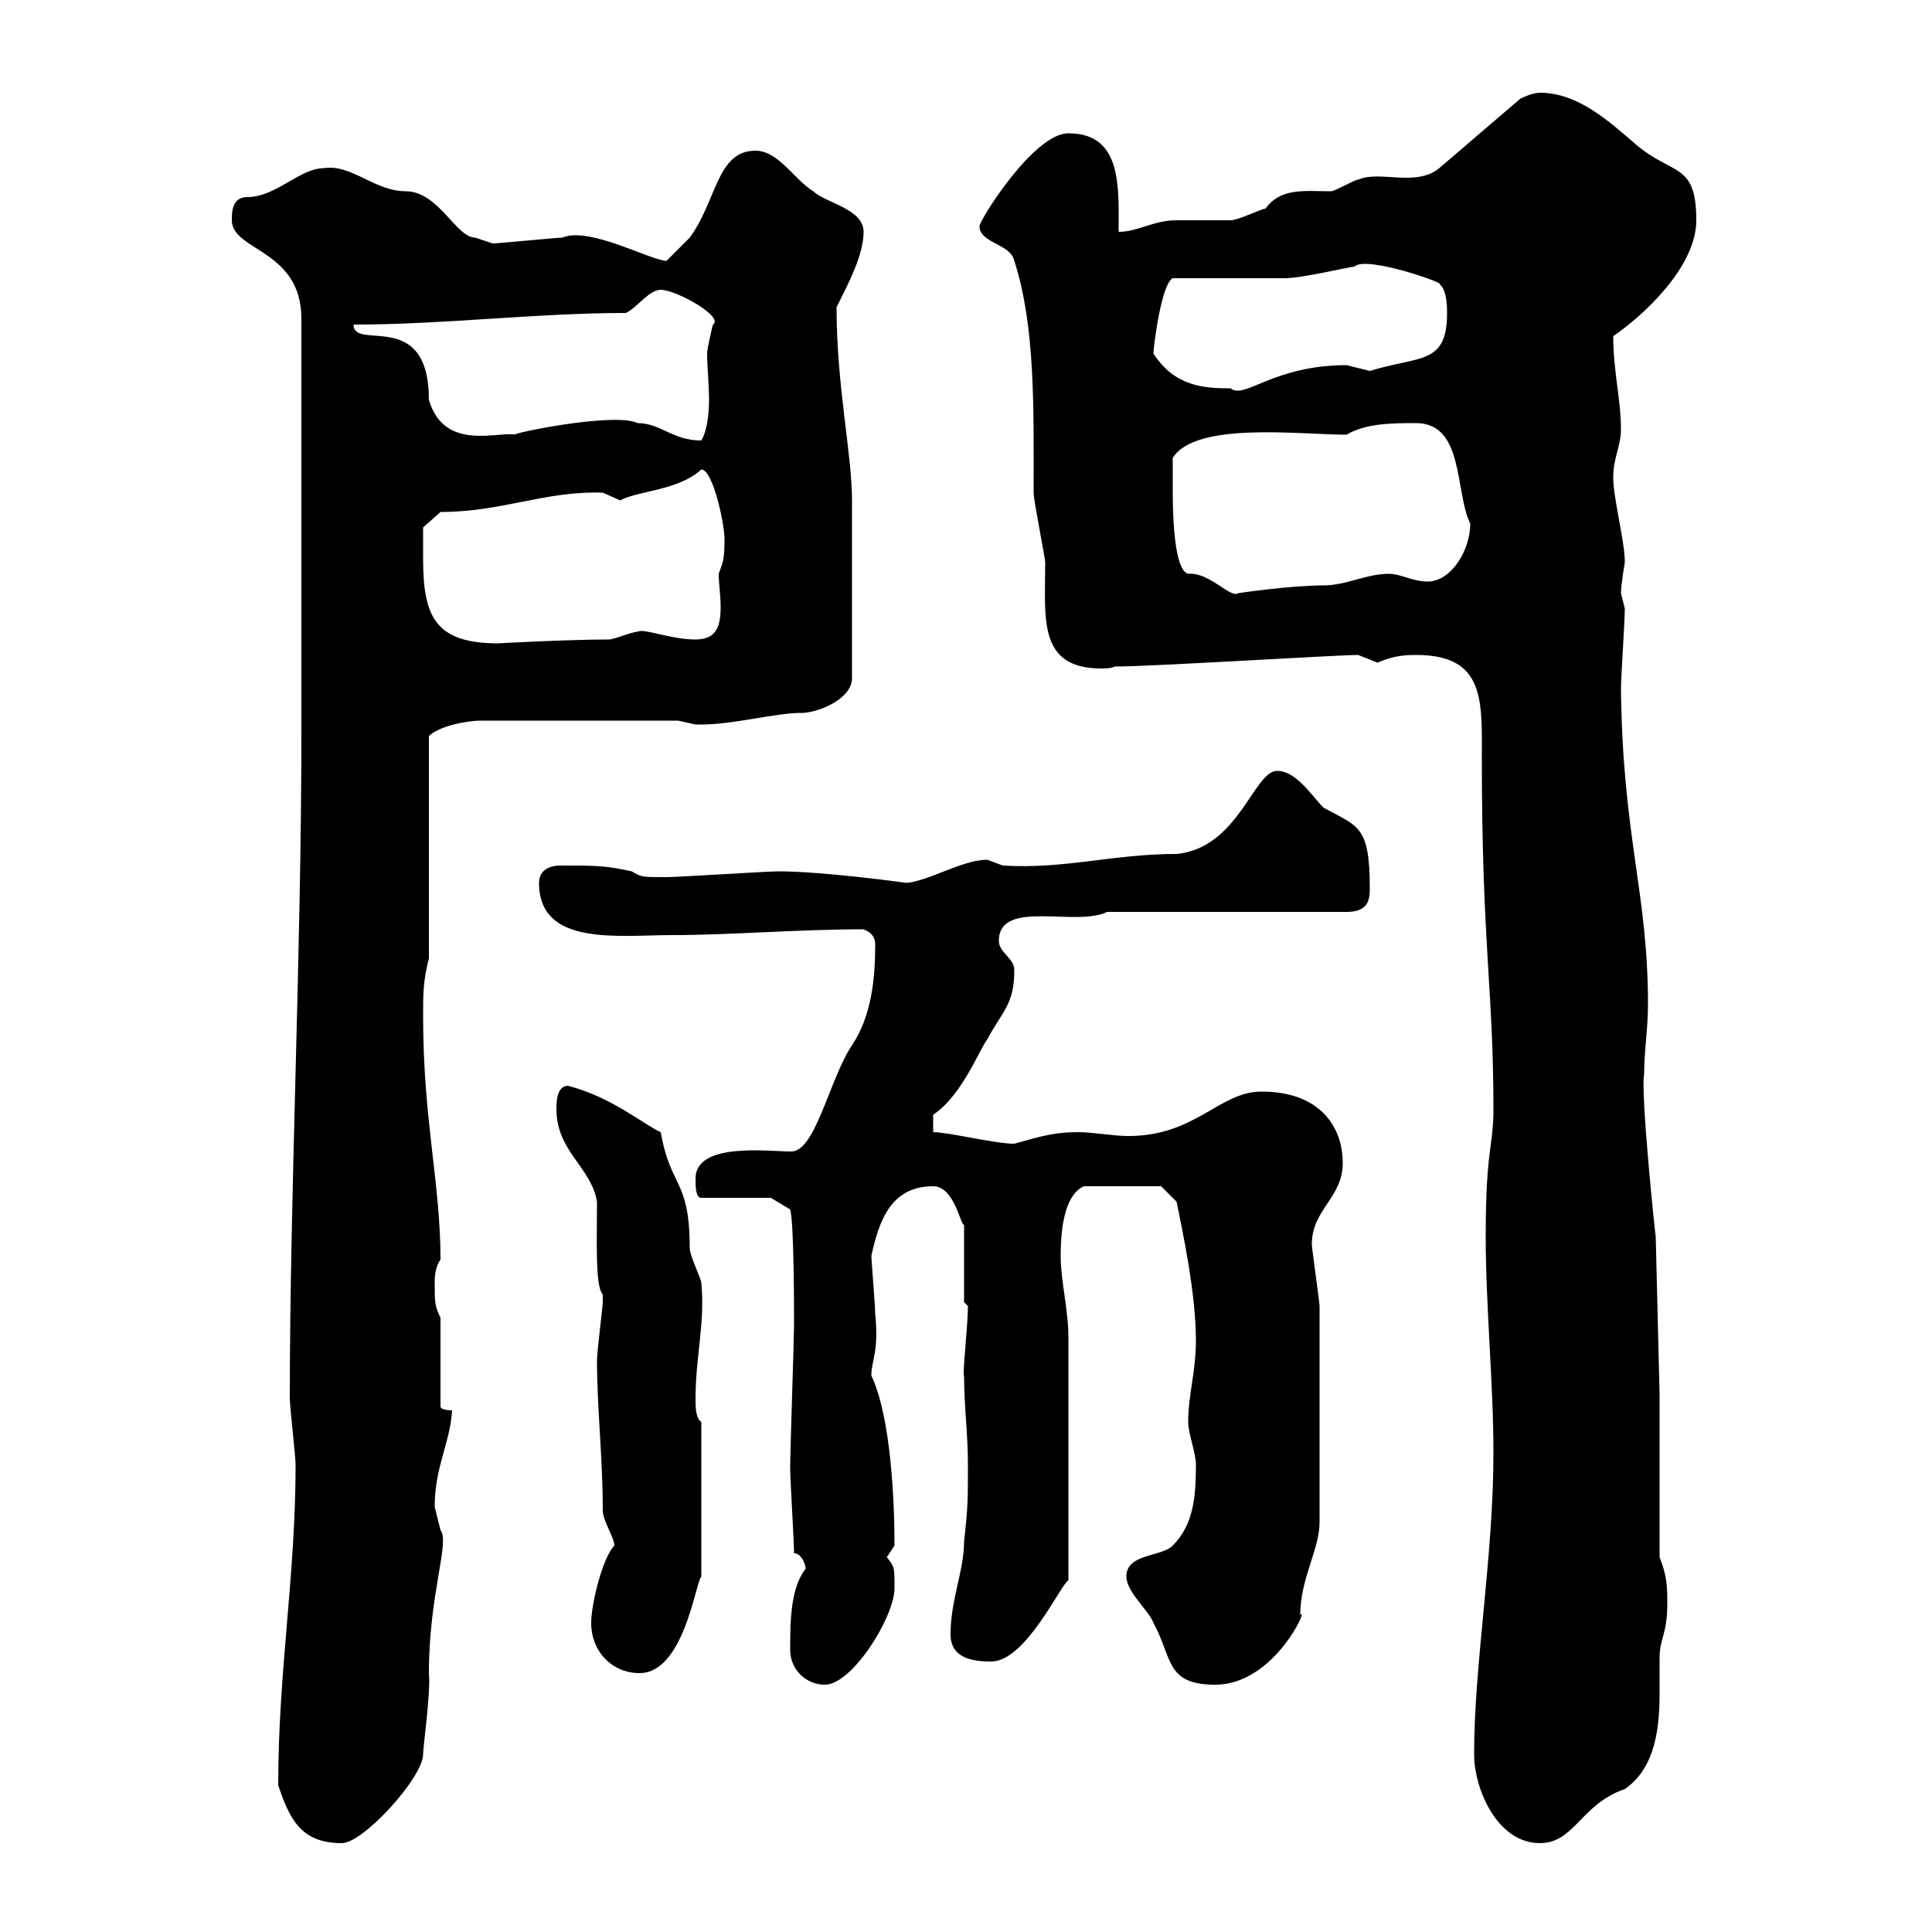 <svg xmlns="http://www.w3.org/2000/svg" xmlns:xlink="http://www.w3.org/1999/xlink" width="300" height="300"><path d="M43.20 277.20C45 282.60 46.80 286.20 53.10 286.20C56.40 286.20 65.70 276 65.70 272.40C65.70 271.20 66.90 262.80 66.60 259.80C66.60 247.50 69.90 239.40 68.40 237.60C68.40 237.60 67.50 234 67.50 234C67.50 227.70 69.90 224.10 70.20 219C70.20 219 68.40 219 68.40 218.40L68.40 204.60C67.50 202.80 67.50 202.20 67.50 199.20C67.50 198.60 67.50 196.80 68.40 195.60C68.40 183.60 65.70 174 65.70 157.80C65.70 154.20 65.70 152.40 66.60 148.80L66.60 114.30C68.10 112.80 72.30 111.90 74.70 111.90L105.30 111.90C105.30 111.90 108 112.50 108 112.50C108.90 112.50 108.90 112.50 108.90 112.50C114 112.50 120.30 110.70 124.50 110.70C126.90 110.70 132.30 108.60 132.30 105.30L132.30 77.70C132.30 70.50 129.90 60 129.90 47.70C131.70 44.10 134.10 39.60 134.10 36C134.10 32.40 128.10 31.50 126.30 29.70C123.30 27.90 120.90 23.40 117.30 23.40C111.30 23.40 111.30 31.20 107.10 36.90C107.10 36.90 104.40 39.60 103.50 40.50C101.10 40.50 91.50 35.10 87.30 36.90C86.40 36.90 77.40 37.80 76.50 37.80C76.50 37.80 73.80 36.90 73.80 36.90C70.80 36.90 68.10 29.70 63 29.70C58.20 29.70 54.60 25.50 50.40 26.10C46.50 26.10 42.90 30.60 38.40 30.60C36 30.60 36 33 36 34.20C36 39 46.80 38.70 46.80 49.50L46.80 113.70C46.80 147.90 45 185.40 45 217.20C45 218.40 45.90 226.20 45.90 227.40C45.90 244.80 43.20 259.50 43.20 277.20ZM228.90 272.40C228.90 277.80 232.50 286.20 239.10 286.20C244.50 286.20 245.40 280.20 252.30 277.80C257.10 274.50 257.70 268.20 257.70 262.80C257.70 260.40 257.70 258.60 257.70 257.40C257.70 254.40 258.90 253.80 258.90 249C258.90 246.60 258.90 244.80 257.70 241.80L257.70 216.60L257.10 192C257.10 192.60 254.70 169.50 255.30 166.80C255.30 163.20 255.90 159.60 255.90 156C255.90 138.60 252 130.20 251.70 107.10C251.70 105.30 252.30 96.30 252.30 94.50C252.30 94.50 251.70 92.10 251.70 92.10C251.70 90.90 252.30 87.30 252.30 87.30C252.30 84 250.50 77.40 250.50 74.10C250.50 71.10 251.70 69.30 251.70 66.60C251.70 62.10 250.50 57.60 250.50 52.20C255.30 48.90 263.40 41.40 263.40 34.20C263.40 25.20 259.80 27.30 254.10 22.50C249.90 18.90 245.10 14.40 239.10 14.40C237.90 14.40 236.10 15.30 236.10 15.30L223.50 26.10C219.90 29.10 214.20 26.40 210.90 27.90C210.30 27.90 207.30 29.70 206.70 29.70C202.50 29.70 198.90 29.10 196.50 32.40C195.90 32.40 192.30 34.20 191.10 34.20C190.50 34.20 183.90 34.20 182.70 34.20C179.10 34.20 176.70 36 173.70 36C173.70 29.10 174.30 20.70 165.90 20.70C160.50 20.70 152.10 34.20 152.10 35.10C152.10 37.80 156.90 37.80 157.50 40.50C160.80 50.70 160.50 63.60 160.50 76.50C160.50 77.70 162.30 86.70 162.30 87.30C162.30 96 161.10 103.80 171 103.80C171.60 103.80 172.50 103.80 173.10 103.50C178.80 103.50 207.60 101.70 210.90 101.70C210.90 101.70 213.90 102.90 213.90 102.90C216 102 217.50 101.70 219.90 101.70C230.70 101.70 230.10 108.90 230.10 117.90C230.10 146.70 231.90 153.60 231.90 172.20C231.90 178.20 230.70 178.20 230.70 192C230.70 202.80 231.90 214.80 231.90 225.60C231.90 241.80 228.90 258.30 228.90 272.40ZM122.70 256.20C122.70 259.20 125.10 261.60 128.10 261.60C132.30 261.60 138.90 251.10 138.90 246.60C138.90 243.30 138.90 243.30 137.70 241.80C137.70 241.80 138.90 240 138.90 240C138.90 232.80 138.30 219.90 135.30 213.60C135.30 211.20 136.50 210 135.90 204C135.90 202.80 135.30 195.60 135.30 195C136.50 189.60 138.30 184.20 144.90 184.20C148.20 184.20 149.10 190.20 149.70 190.20L149.70 202.20L150.30 202.80C150.30 205.80 149.40 213.60 149.70 213.60C149.70 218.40 150.30 222.60 150.30 227.40C150.30 232.80 150.30 234 149.70 239.40C149.70 243.90 147.60 248.40 147.60 253.80C147.60 257.70 151.50 258 153.90 258C159.30 258 164.70 246 165.90 245.40C165.90 228.60 165.90 213.30 165.90 207.60C165.90 203.40 164.70 198.90 164.70 195C164.70 189.90 165.60 185.40 168.30 184.20L180.30 184.20L182.70 186.60C183.60 191.10 185.70 200.70 185.70 208.20C185.70 213 184.50 216.60 184.50 220.80C184.50 222.60 185.70 225.60 185.70 227.40C185.70 232.20 185.40 236.70 182.10 240C180.30 241.80 174.90 241.20 174.90 244.80C174.90 247.20 178.50 250.20 179.10 252C182.10 257.40 180.90 261.60 188.70 261.60C198 261.60 203.40 249 201.90 250.80C201.90 245.10 204.90 240.60 204.90 236.40C204.90 224.40 204.90 210.90 204.90 202.80C204.90 202.20 203.70 193.80 203.70 193.20C203.70 187.80 208.50 186 208.50 180.60C208.50 174.90 204.90 169.50 195.90 169.50C189.30 169.50 185.70 176.40 175.20 176.40C172.80 176.40 169.80 175.80 167.40 175.80C163.80 175.80 161.70 176.40 157.50 177.60C154.50 177.60 147.30 175.80 144.90 175.80L144.90 173.10C149.40 170.10 152.10 162.90 153.30 161.40C155.70 156.90 157.50 156 157.50 150.60C157.50 148.80 155.10 147.90 155.10 146.10C155.10 139.50 167.10 144 171.90 141.60L209.10 141.60C212.40 141.60 212.70 139.80 212.70 138C212.70 128.10 210.90 128.40 205.50 125.40C203.70 123.60 201.30 119.70 198.30 119.70C194.70 119.70 192.30 131.70 182.70 132.60C172.80 132.60 165.30 135 155.70 134.40C155.70 134.40 153.30 133.50 153.30 133.50C149.40 133.50 144.30 136.80 140.70 137.10C141 137.10 127.80 135.30 120.90 135.30C119.10 135.30 105.30 136.20 103.50 136.20C99.60 136.20 99.60 136.20 98.10 135.30C93.90 134.40 92.70 134.40 87 134.40C85.50 134.40 83.70 135 83.70 137.10C83.70 147 96 145.20 104.40 145.20C113.40 145.20 123.90 144.30 134.10 144.30C135.60 144.90 135.90 145.80 135.90 146.70C135.90 152.10 135.30 157.80 132.30 162.30C128.70 167.70 126.60 179.10 122.70 178.80C119.40 178.80 108 177.30 108 183C108 184.20 108 186 108.90 186L119.70 186L122.70 187.80C123.30 189.90 123.30 203.40 123.30 205.80C123.30 207.60 122.70 225.60 122.70 227.40C122.70 227.40 122.70 227.40 122.70 228C122.70 229.80 123.30 239.40 123.30 241.20C124.50 241.20 125.10 243 125.10 243.60C122.70 246.60 122.70 252 122.70 256.20ZM91.80 252C91.80 256.50 95.10 259.80 99.30 259.80C106.20 259.80 108 245.70 108.90 244.80L108.90 220.80C108 220.20 108 218.40 108 217.20C108 210.60 109.50 205.50 108.90 199.20C108.90 198.60 107.10 195 107.10 193.80C107.10 183 104.10 184.50 102.60 175.80C99.90 174.60 95.10 170.40 88.20 168.60C86.40 168.60 86.40 171.30 86.40 172.20C86.40 178.80 91.80 181.20 92.70 186.60C92.70 192.60 92.40 199.80 93.60 201C93.60 202.20 93.60 202.20 93.60 202.20C93.60 202.80 92.70 210 92.70 211.20C92.70 218.70 93.60 226.20 93.60 234.60C93.60 236.10 95.40 238.80 95.40 240C93.60 241.80 91.80 249 91.80 252ZM65.70 86.70C65.70 84.90 65.70 81.90 65.70 81.90L68.40 79.50C78 79.50 84.60 76.20 93.60 76.50C93.60 76.50 96.30 77.70 96.30 77.70C99 76.20 105.30 76.20 108.90 72.90C110.70 72.90 112.50 81.30 112.50 83.70C112.50 87.30 112.20 87.30 111.60 89.10C111.60 90.60 111.90 92.40 111.90 94.20C111.90 97.20 111.30 99.30 108 99.30C104.10 99.30 99.90 97.50 99 98.10C98.10 98.10 95.40 99.30 94.50 99.30C88.20 99.30 77.10 99.90 77.40 99.90C67.50 99.90 65.70 95.70 65.70 86.70ZM182.10 75.90C182.10 74.70 182.10 72.30 182.10 71.10C185.70 65.40 201.90 67.50 209.10 67.50C212.10 65.70 216.30 65.70 219.90 65.70C227.40 65.70 225.90 76.50 228.30 81.30C228.30 85.50 225.30 90.30 221.70 90.30C219.30 90.30 217.50 89.10 215.70 89.10C212.10 89.10 209.10 90.90 205.50 90.90C200.40 90.90 192.30 92.10 192.30 92.10C191.10 93 187.80 88.80 184.50 89.10C182.10 88.50 182.10 78.30 182.10 75.90ZM99 65.70C95.40 63.90 78.30 67.50 80.10 67.50C77.40 66.90 69 70.20 66.60 62.10C66.60 47.70 54.90 54.60 54.90 50.40C69 50.40 83.10 48.60 97.20 48.60C99 47.70 100.80 45 102.60 45C105 45 112.50 49.20 110.70 50.40C110.70 50.40 109.80 54 109.80 54.90C109.80 57 110.10 59.70 110.10 62.10C110.10 64.20 109.80 66.90 108.90 68.40C104.40 68.40 102.60 65.70 99 65.70ZM179.10 54.90C179.10 54 180.30 44.10 182.10 43.20C184.50 43.20 196.50 43.20 199.50 43.20C202.20 43.20 209.70 41.40 210.30 41.40C212.10 39.60 224.70 44.10 223.50 44.10C224.70 45 224.70 47.70 224.70 48.60C224.70 56.70 220.50 55.20 212.70 57.60C212.70 57.60 209.10 56.70 209.10 56.70C197.70 56.70 193.20 62.10 191.10 60.30C186.90 60.30 182.40 60 179.10 54.90Z"/></svg>